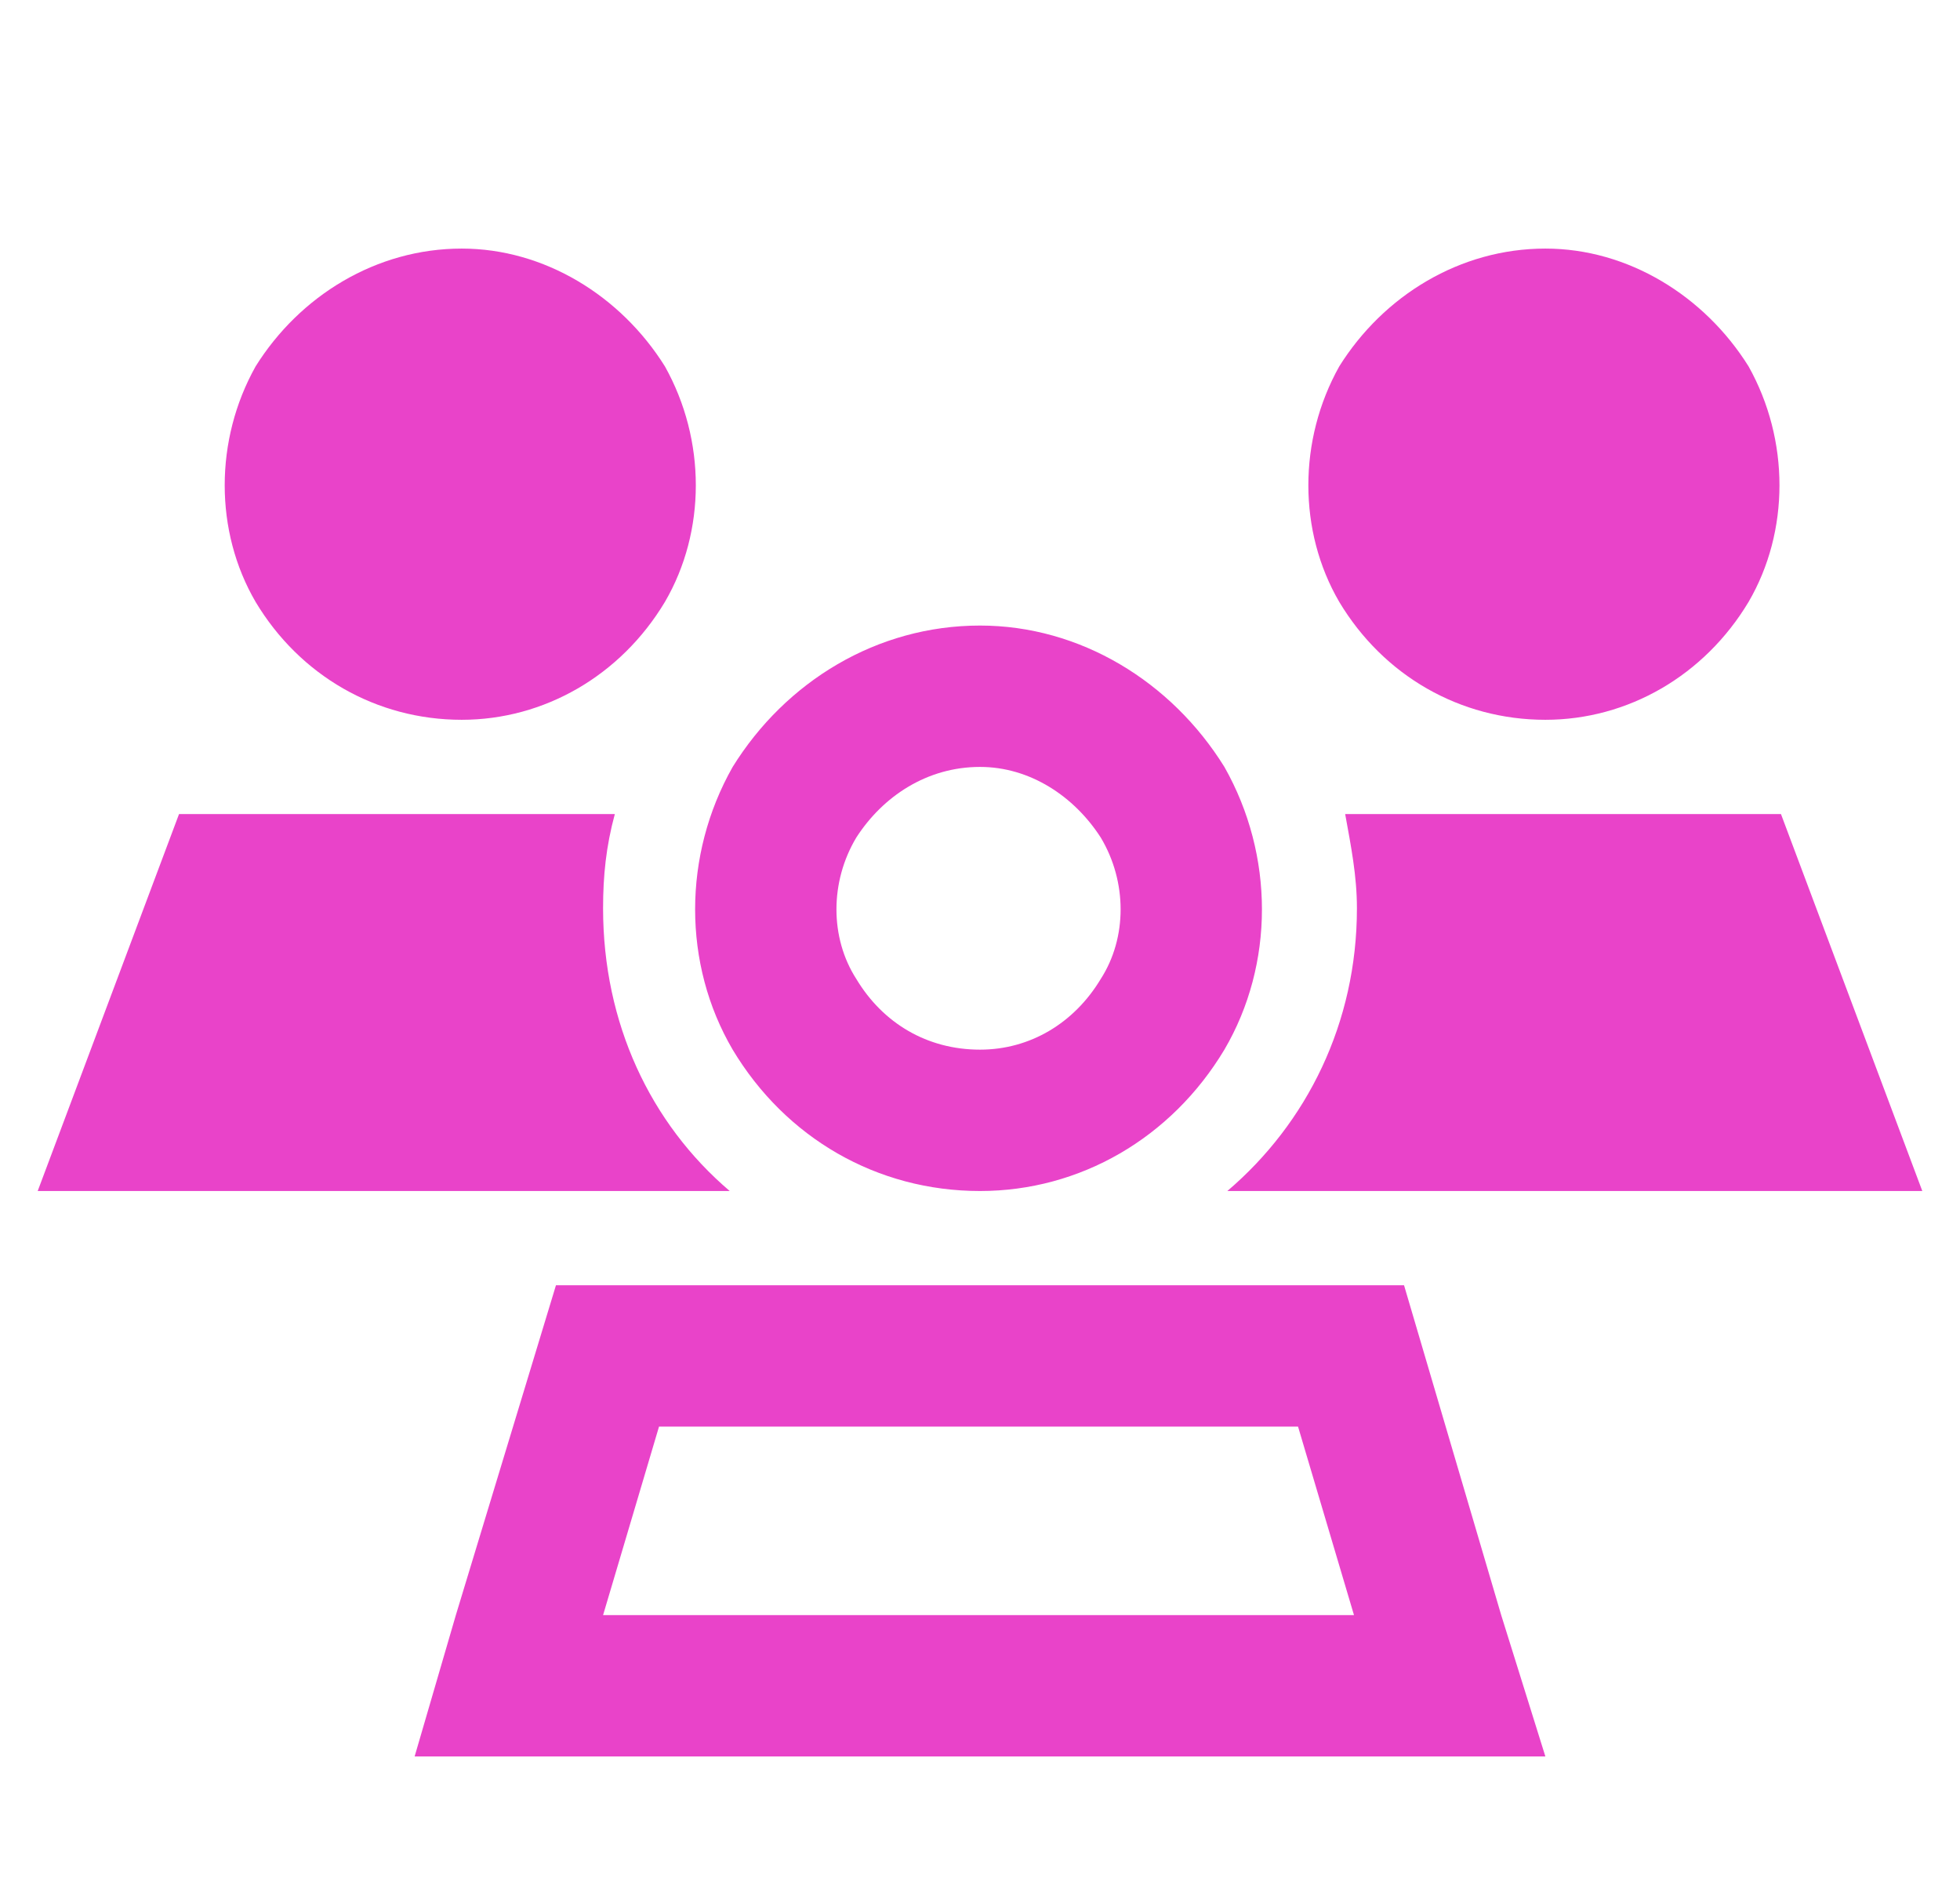 <?xml version="1.0" encoding="UTF-8"?> <svg xmlns="http://www.w3.org/2000/svg" width="26" height="25" viewBox="0 0 26 25" fill="none"><path d="M6.125 9.547C4.992 9.547 3.977 8.961 3.391 7.984C2.844 7.047 2.844 5.836 3.391 4.859C3.977 3.922 4.992 3.297 6.125 3.297C7.219 3.297 8.234 3.922 8.82 4.859C9.367 5.836 9.367 7.047 8.82 7.984C8.234 8.961 7.219 9.547 6.125 9.547ZM20.5 9.547C19.367 9.547 18.352 8.961 17.766 7.984C17.219 7.047 17.219 5.836 17.766 4.859C18.352 3.922 19.367 3.297 20.5 3.297C21.594 3.297 22.609 3.922 23.195 4.859C23.742 5.836 23.742 7.047 23.195 7.984C22.609 8.961 21.594 9.547 20.5 9.547ZM2.375 10.797H8.156C8.039 11.227 8 11.617 8 12.047C8 13.57 8.625 14.898 9.68 15.797H0.5L2.375 10.797ZM25.5 15.797H16.281C17.336 14.898 18 13.57 18 12.047C18 11.617 17.922 11.227 17.844 10.797H23.625L25.5 15.797ZM13 10.172C12.297 10.172 11.711 10.562 11.359 11.109C11.008 11.695 11.008 12.438 11.359 12.984C11.711 13.57 12.297 13.922 13 13.922C13.664 13.922 14.25 13.57 14.602 12.984C14.953 12.438 14.953 11.695 14.602 11.109C14.25 10.562 13.664 10.172 13 10.172ZM13 15.797C11.633 15.797 10.422 15.094 9.719 13.922C9.055 12.789 9.055 11.344 9.719 10.172C10.422 9.039 11.633 8.297 13 8.297C14.328 8.297 15.539 9.039 16.242 10.172C16.906 11.344 16.906 12.789 16.242 13.922C15.539 15.094 14.328 15.797 13 15.797ZM8.742 18.922L8 21.422H17.961L17.219 18.922H8.742ZM18.625 17.047L19.914 21.422L20.5 23.297H18.508H7.453H5.5L6.047 21.422L7.375 17.047H18.625Z" fill="#E943C9"></path></svg> 